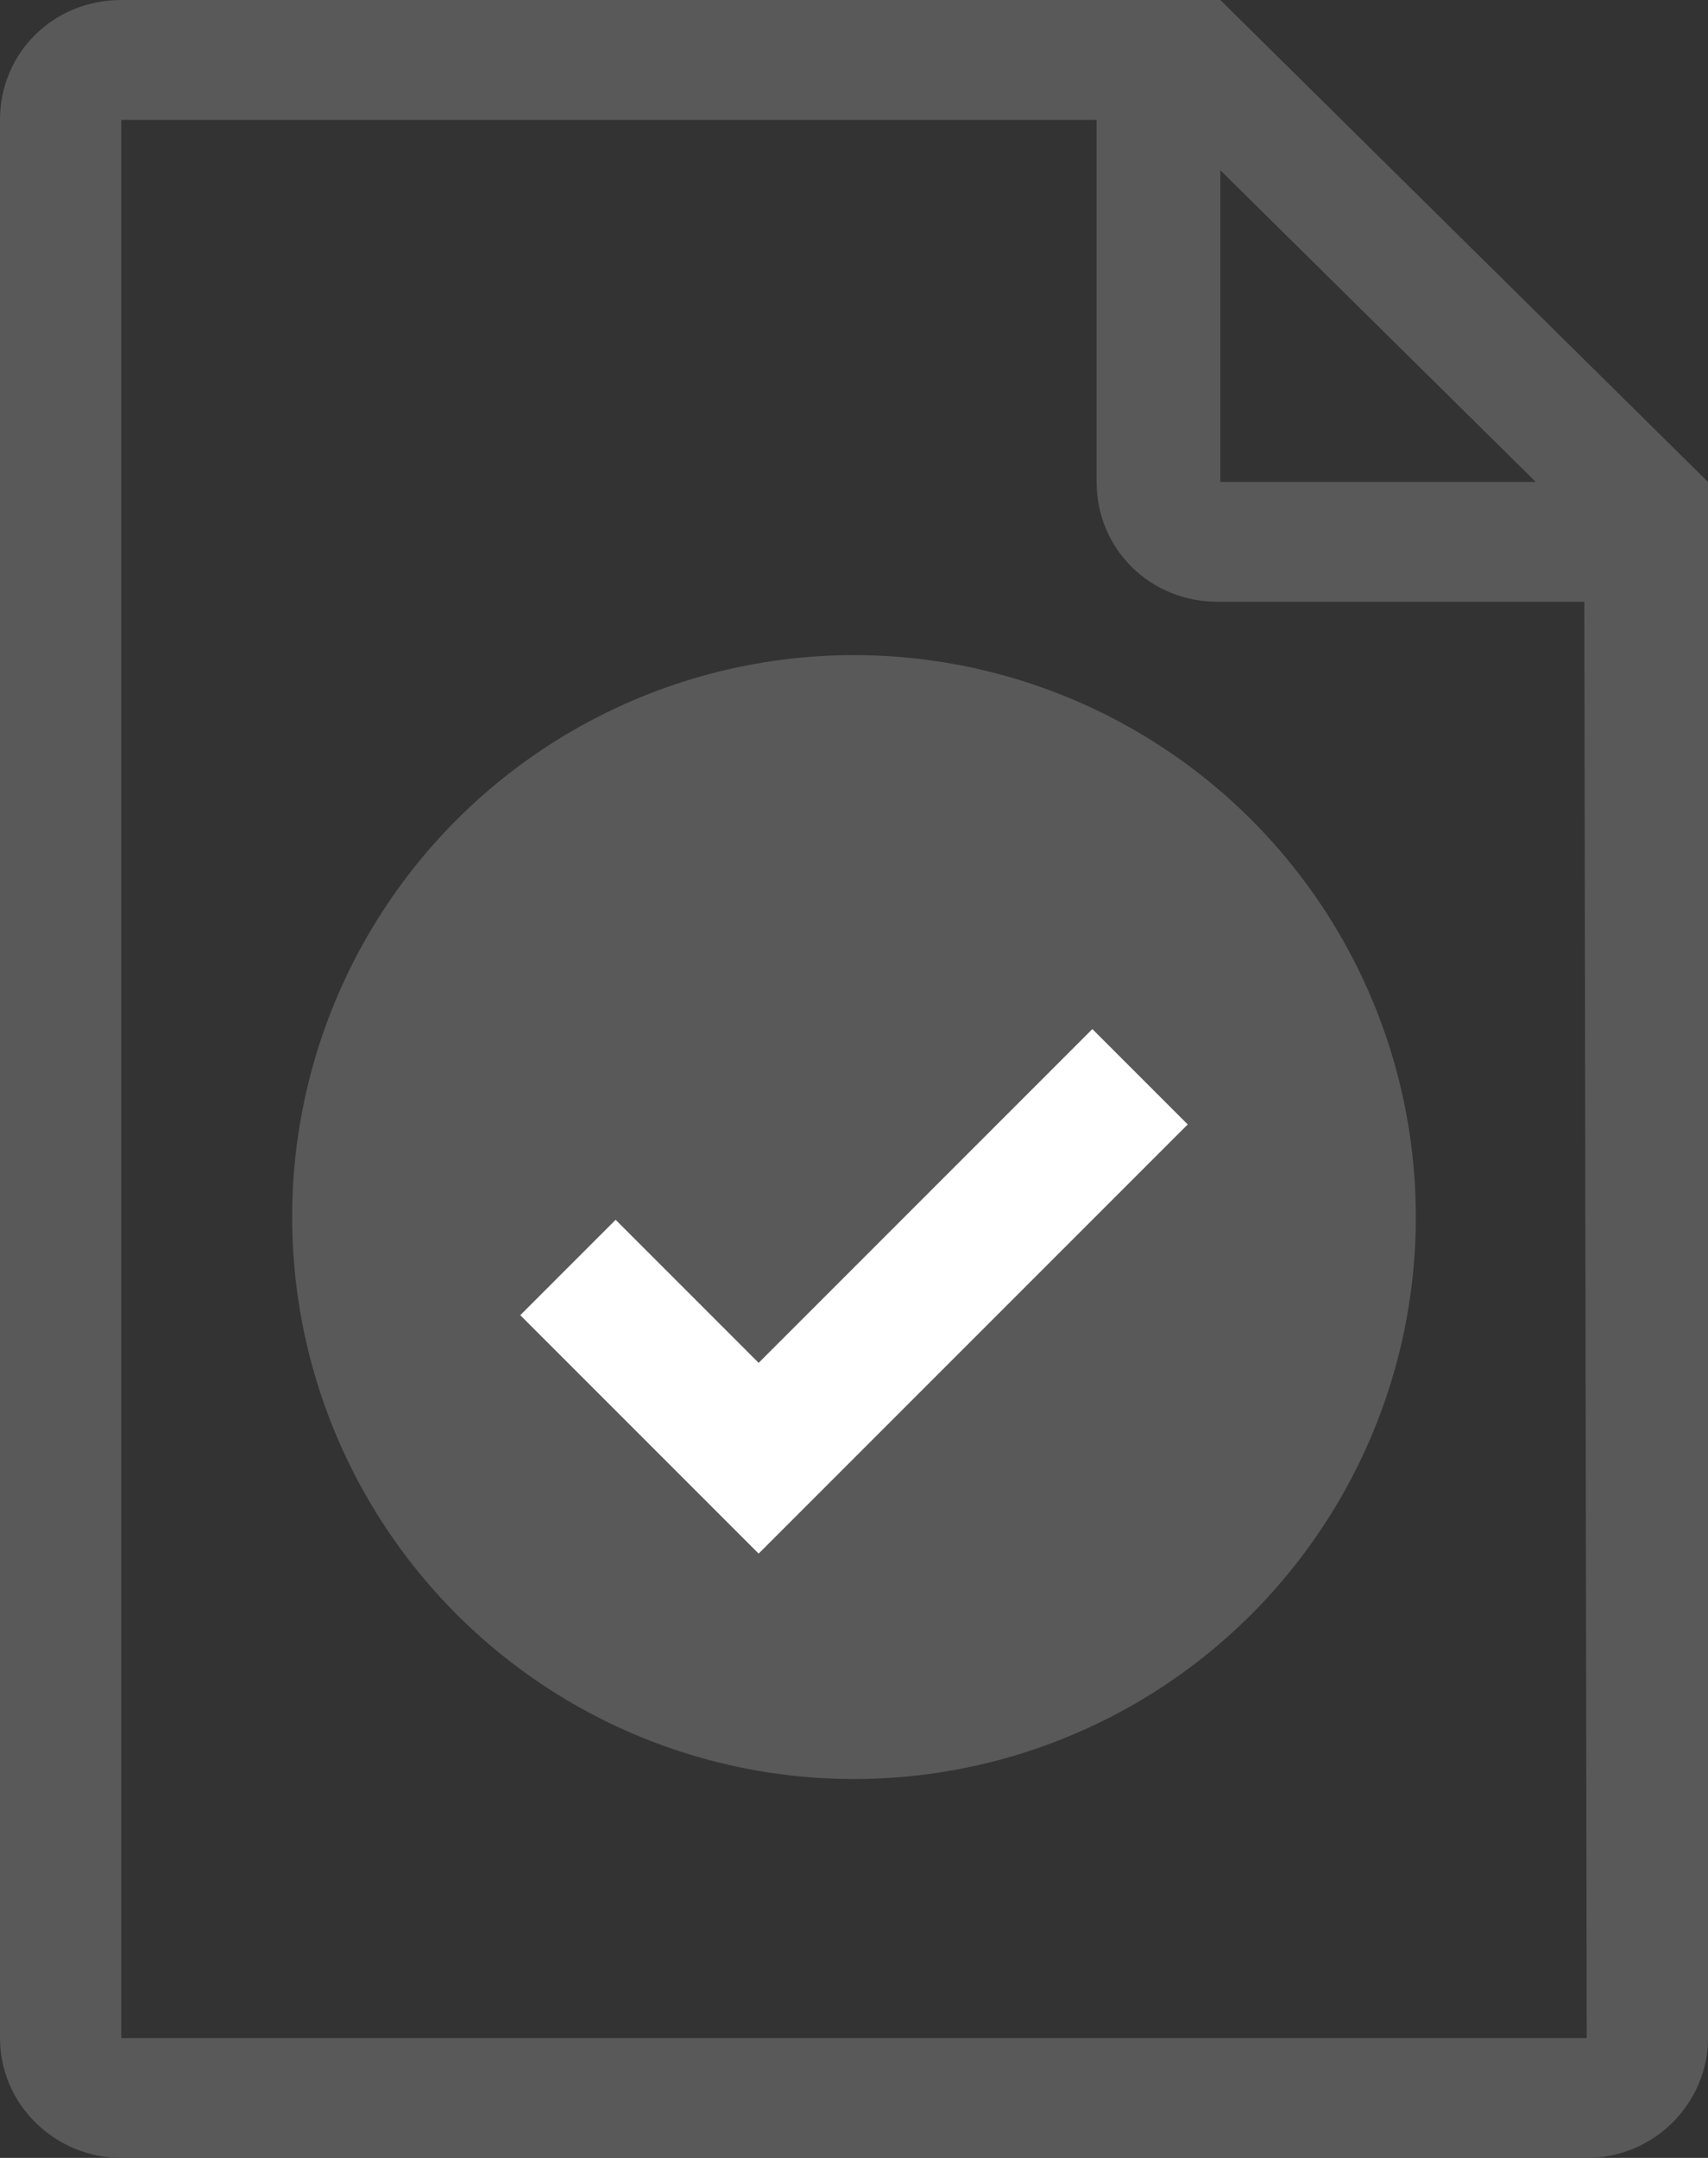 <?xml version="1.0" encoding="UTF-8"?>
<svg width="19px" height="24px" viewBox="0 0 19 24" version="1.1" xmlns="http://www.w3.org/2000/svg" xmlns:xlink="http://www.w3.org/1999/xlink">
    <rect x="0" y="0" width="19" height="24" fill="#333333" stroke="none"/>
    <!-- Generator: sketchtool 64 (101010) - https://sketch.com -->
    <title>3ECBBF50-FD08-412A-943D-2CFC5E025A16</title>
    <desc>Created with sketchtool.</desc>
    <g id="Stylesheet" stroke="none" stroke-width="1" fill="none" fill-rule="evenodd">
        <g transform="translate(-926, -668)" id="BUTTONS">
            <g transform="translate(100, 597)">
                <g id="BTN-/-RIGHTS" transform="translate(816, 65)">
                    <g id="ICON-/-Rights" transform="translate(10, 6)">
                        <path d="M13.575,0 L1.349,0 C0.594,0 0,0.587 0,1.333 L0,22.667 C0,23.413 0.621,24 1.349,24 L17.651,24 C18.406,24 19,23.387 19,22.667 L19,5.36 L13.575,0 Z M13.575,1.893 L17.084,5.36 L13.575,5.36 L13.575,1.893 Z M1.349,22.667 L1.349,1.333 L12.199,1.333 L12.199,5.36 C12.199,6.107 12.793,6.693 13.548,6.693 L17.624,6.693 L17.651,22.667 L1.349,22.667 Z" id="Shape" fill="#595959" fill-rule="nonzero"></path>
                        <circle id="Oval" stroke="#595959" stroke-width="1.5" fill="#595959" cx="9.5" cy="13.536" r="5.5"></circle>
                        <polyline id="Path-2" stroke="#FFFFFF" stroke-width="1.5" transform="translate(9.5, 13.036) rotate(45) translate(-9.5, -13.036) " points="8 16.036 11 16.036 11 10.036"></polyline>
                    </g>
                </g>
            </g>
        </g>
    </g>
</svg>